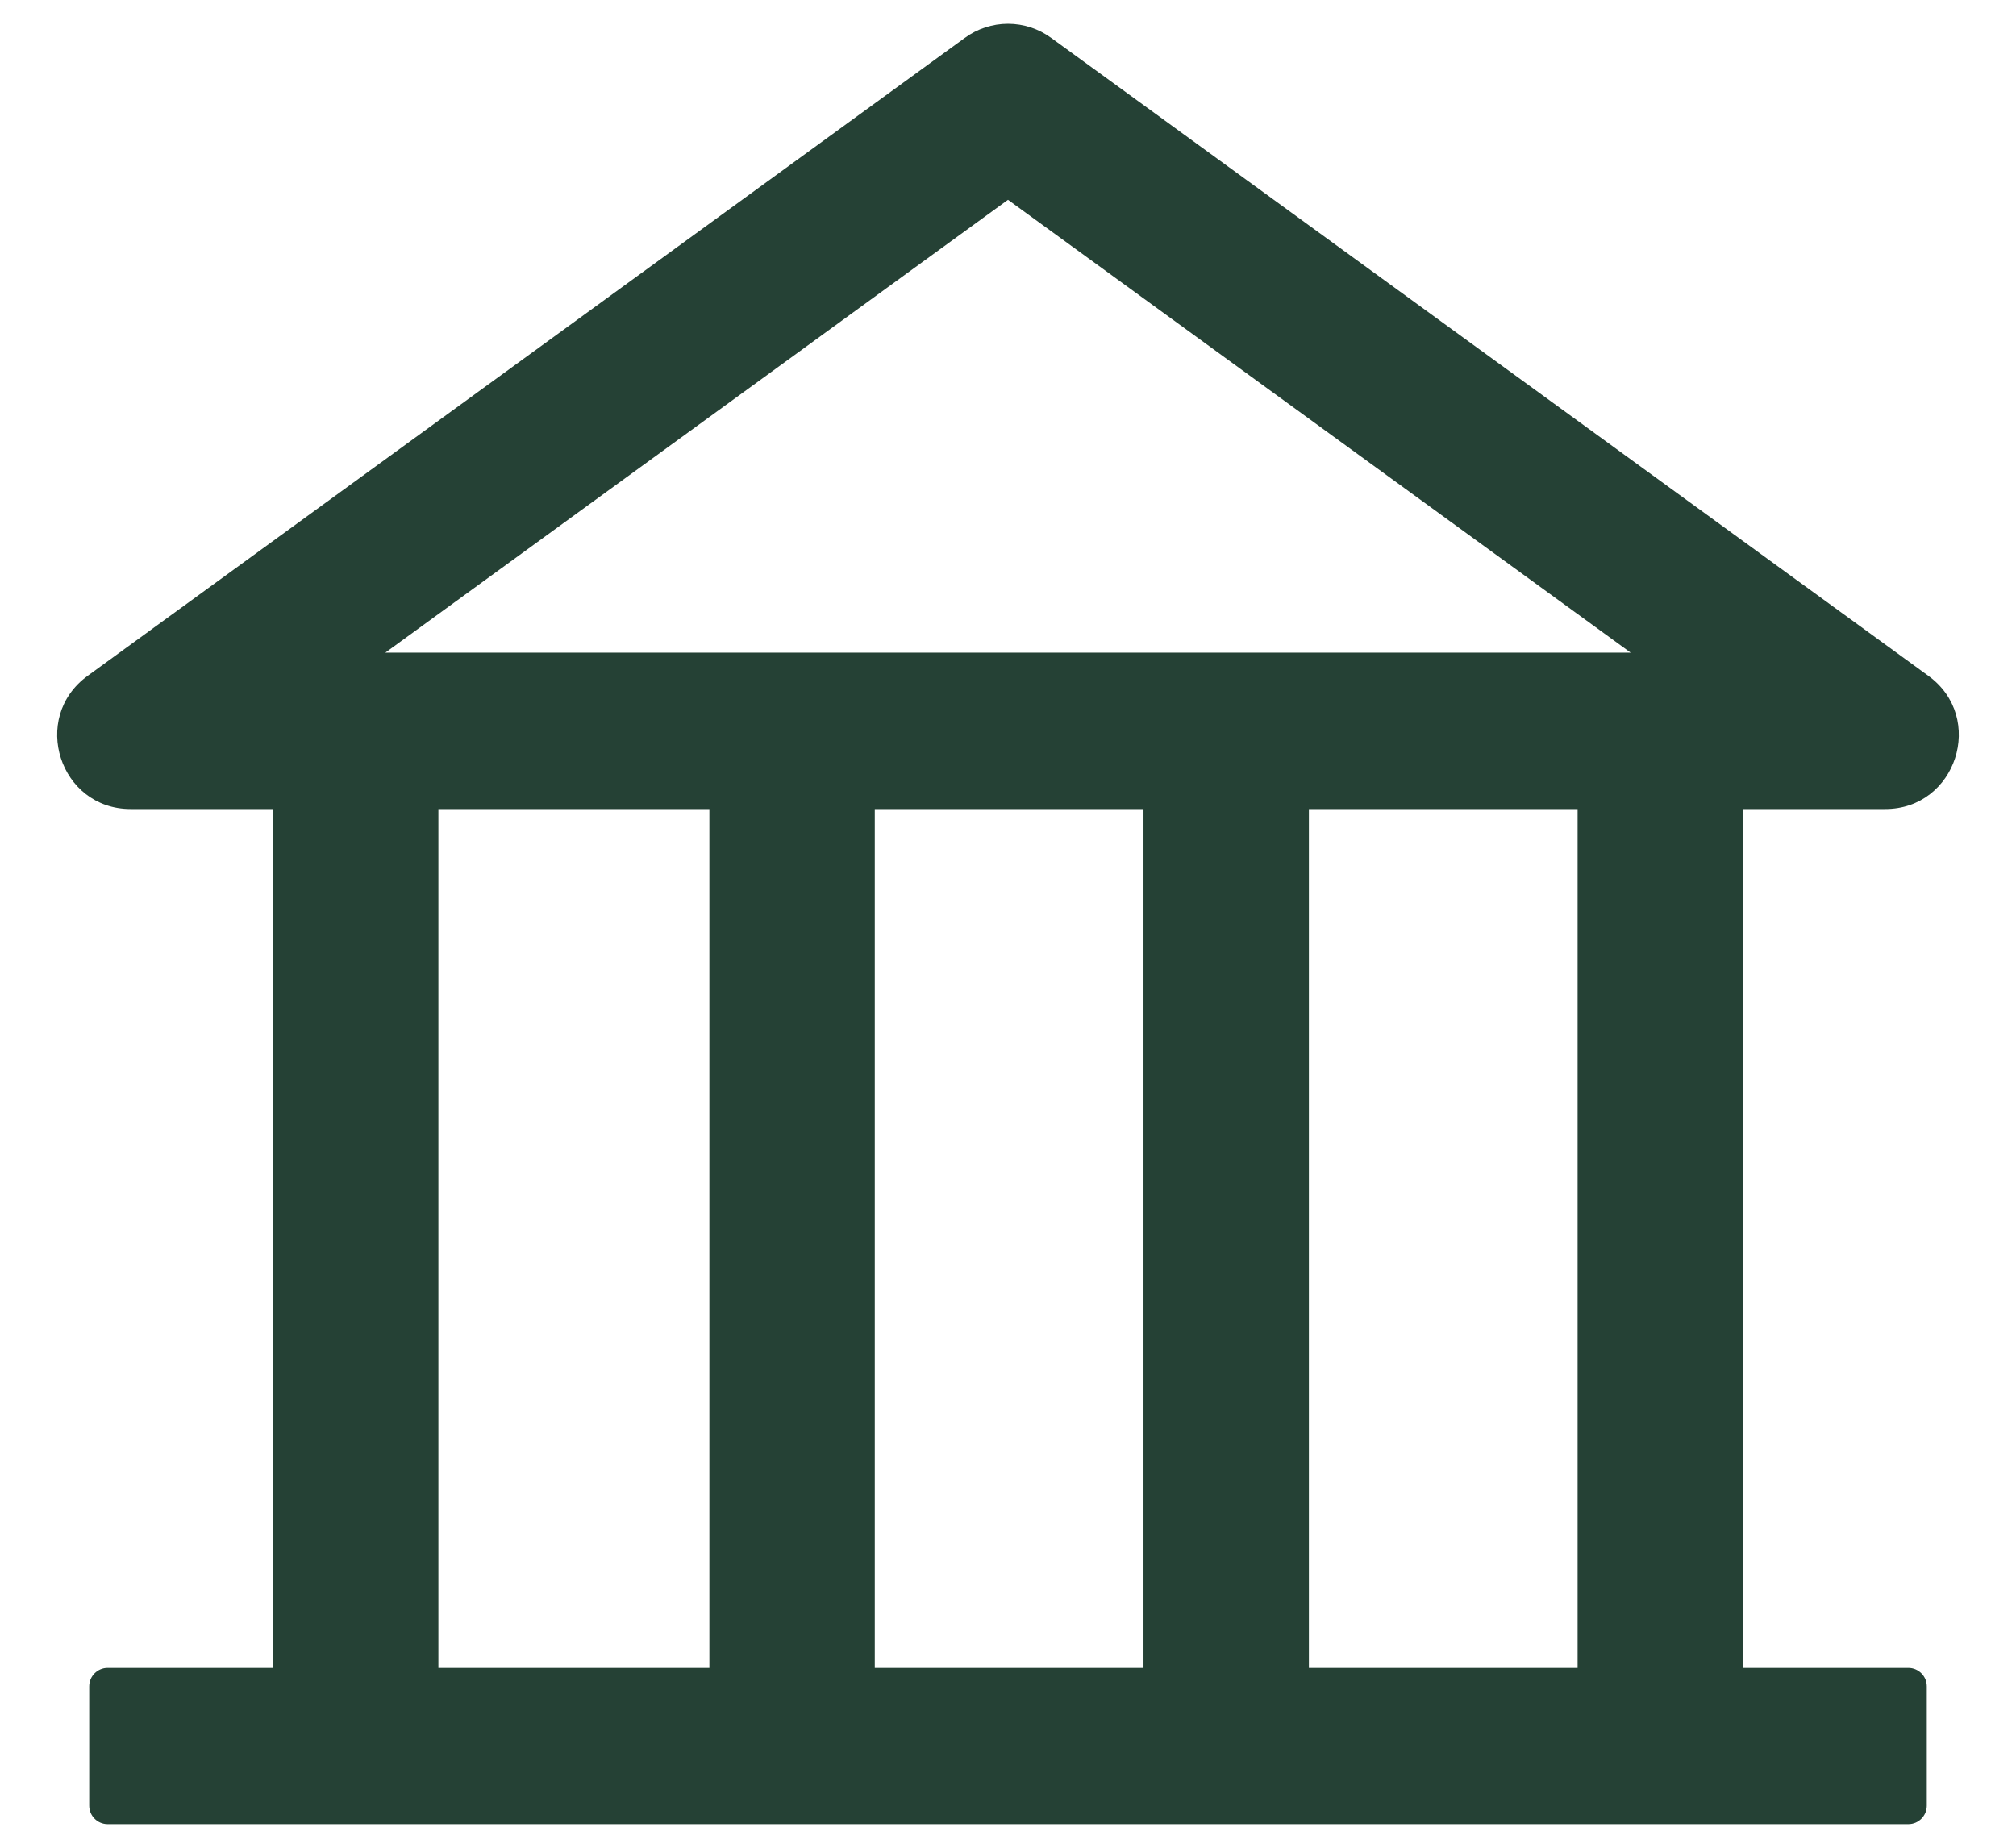 <?xml version="1.0" encoding="UTF-8"?>
<svg xmlns="http://www.w3.org/2000/svg" width="24" height="22" viewBox="0 0 24 22" fill="none">
  <path d="M1.555 9.633C0.71 9.633 0.357 8.547 1.043 8.047L11.486 0.451C11.635 0.342 11.815 0.283 12 0.283C12.185 0.283 12.365 0.342 12.514 0.451L22.957 8.047C23.643 8.545 23.29 9.633 22.443 9.633H20.75V19.859H22.719C22.839 19.859 22.938 19.958 22.938 20.078V21.5C22.938 21.62 22.839 21.719 22.719 21.719H1.281C1.161 21.719 1.062 21.62 1.062 21.5V20.078C1.062 19.958 1.161 19.859 1.281 19.859H3.25V9.633H1.555ZM12 2.379L4.587 7.771H19.413L12 2.379ZM18.781 9.633H15.582V19.859H18.781V9.633ZM13.613 9.633H10.414V19.859H13.613V9.633ZM5.219 19.859H8.445V9.633H5.219V19.859Z" fill="#254135"></path>
</svg>
